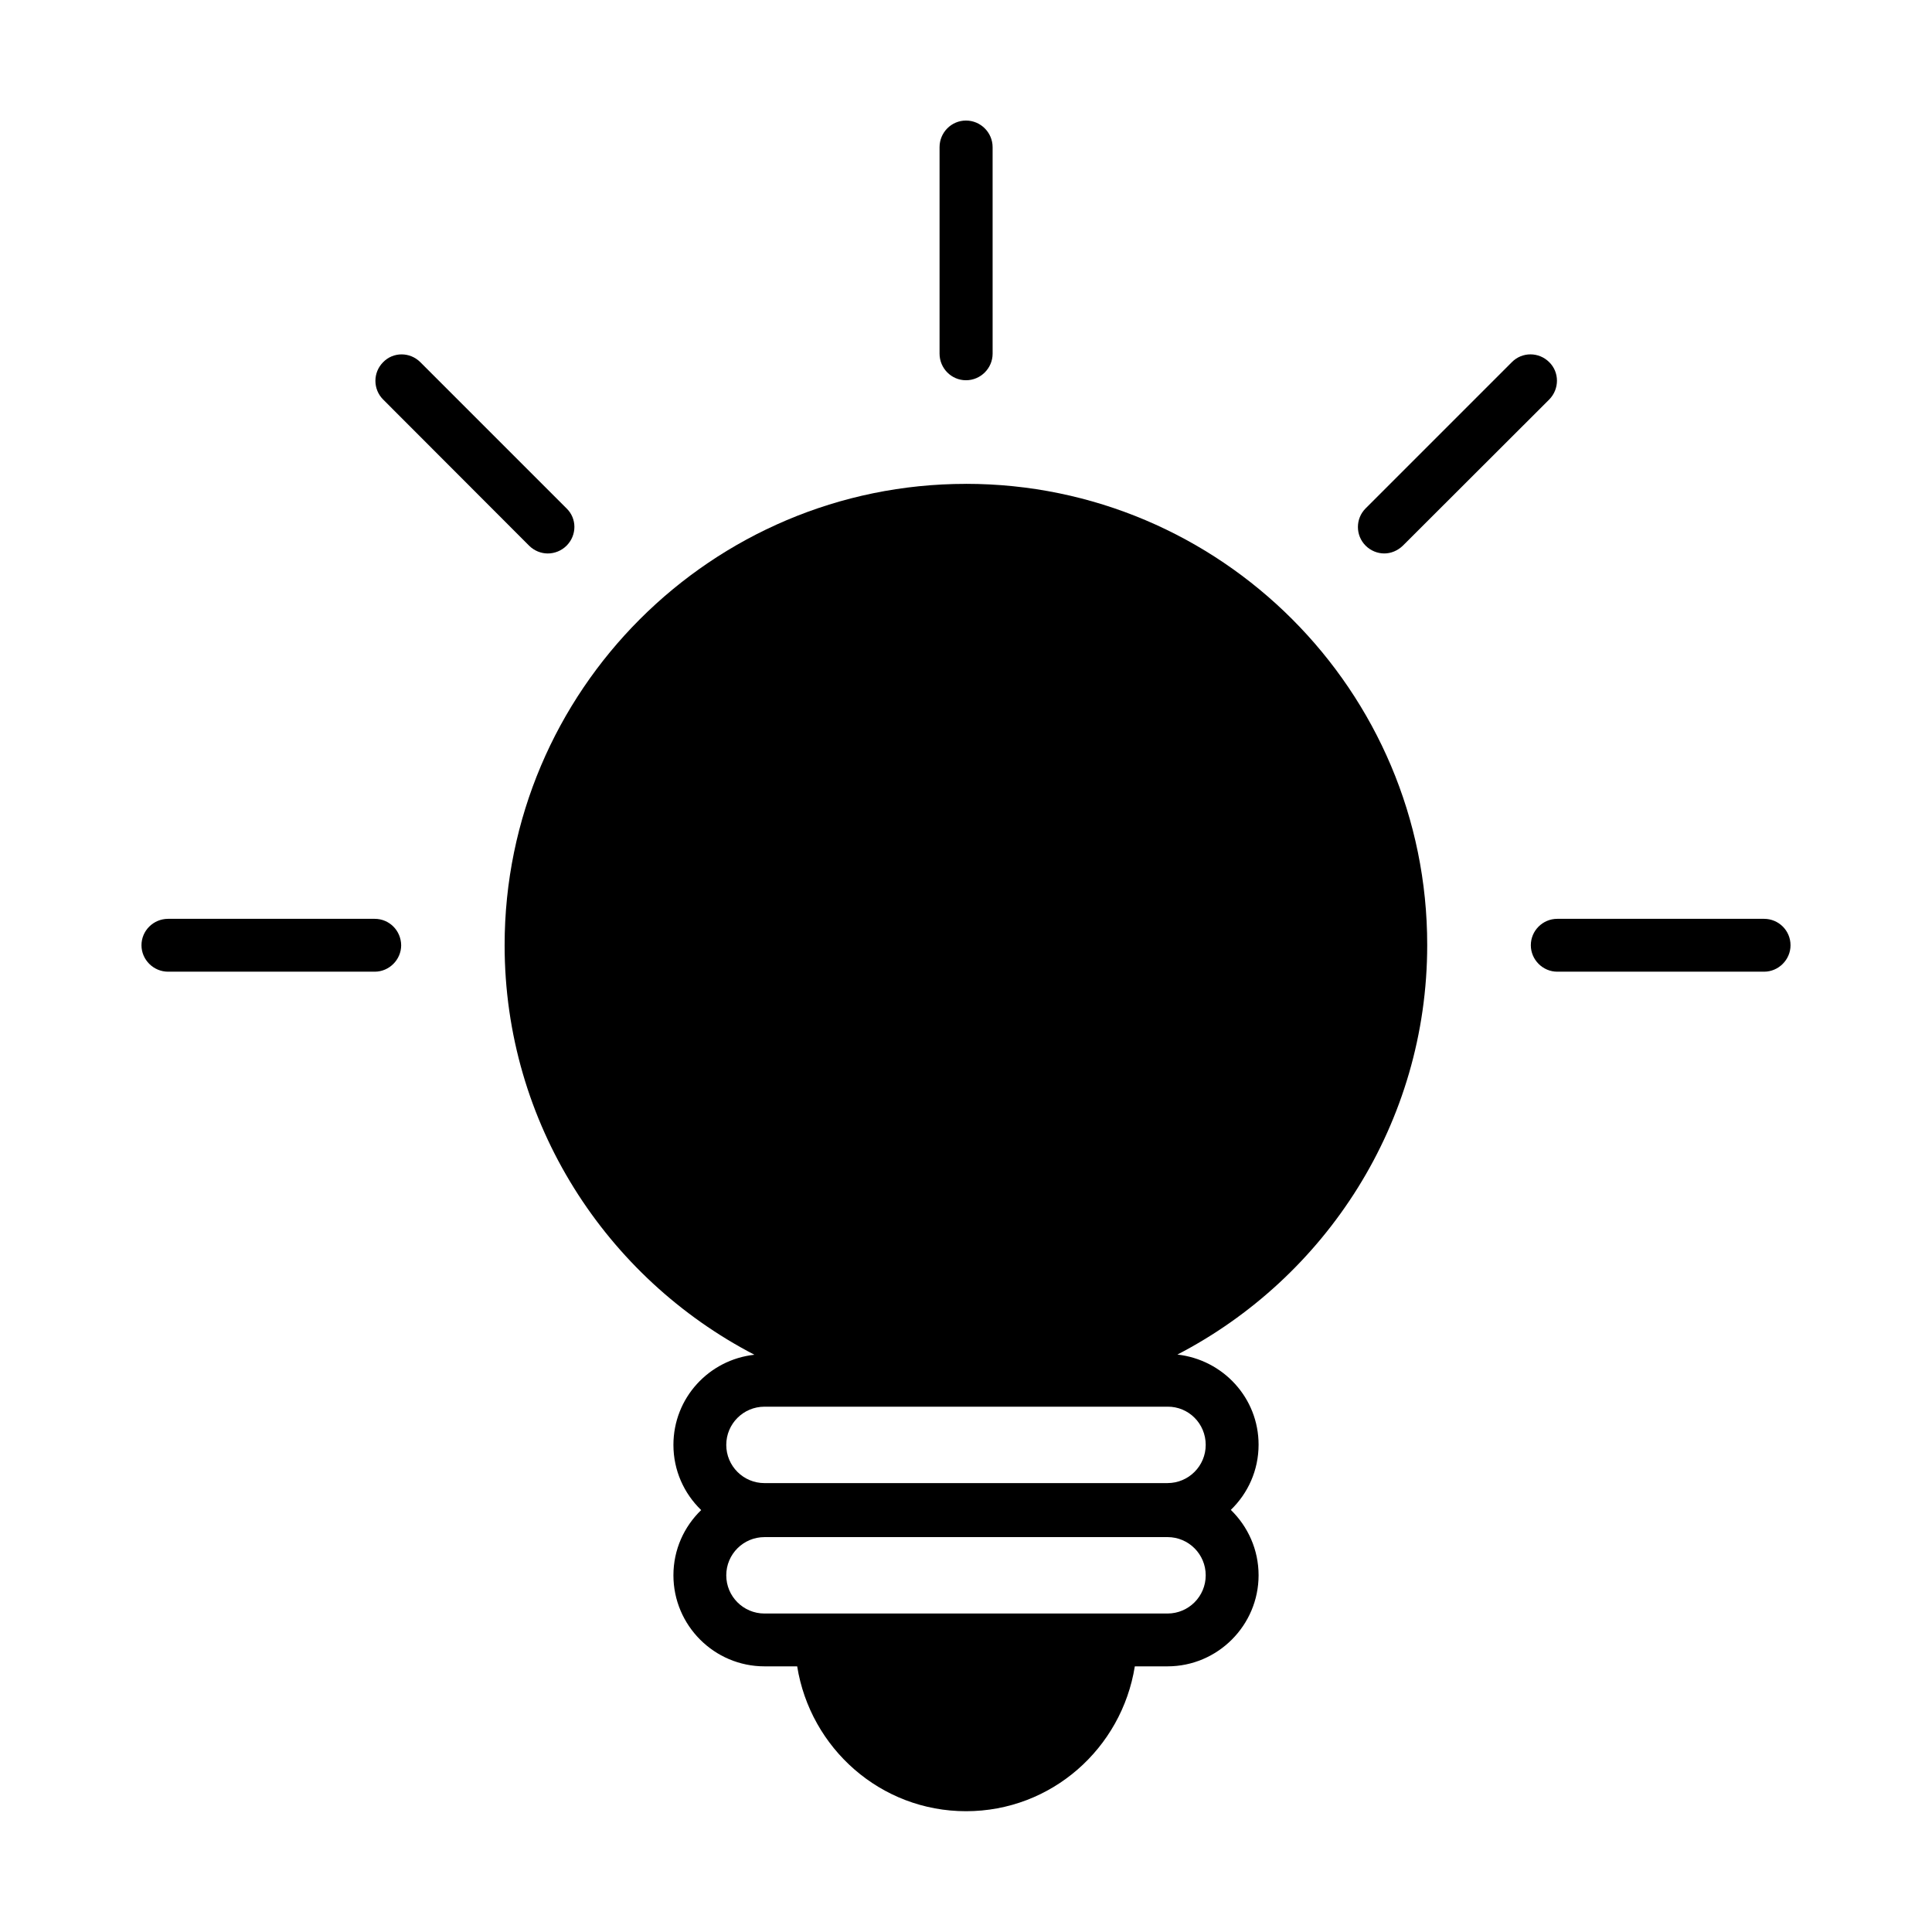 <?xml version="1.0" encoding="UTF-8"?>
<!-- Uploaded to: ICON Repo, www.svgrepo.com, Generator: ICON Repo Mixer Tools -->
<svg fill="#000000" width="800px" height="800px" version="1.1" viewBox="144 144 512 512" xmlns="http://www.w3.org/2000/svg">
 <g>
  <path d="m400 272.23c-67.41 0-122.27 54.863-122.27 122.27 0 47.207 26.953 88.168 66.199 108.52-12.043 1.312-21.465 11.441-21.465 23.883 0 6.801 2.82 12.898 7.356 17.281-4.531 4.383-7.356 10.48-7.356 17.281 0 13.301 10.832 24.133 24.133 24.133h8.664c3.481 21.715 22.121 38.391 44.742 38.391 22.672 0 41.262-16.676 44.738-38.391h8.664c13.301 0 24.133-10.883 24.133-24.133 0-6.801-2.82-12.898-7.356-17.332 4.535-4.383 7.356-10.48 7.356-17.281 0-12.395-9.422-22.52-21.512-23.879 39.246-20.355 66.199-61.363 66.199-108.52 0.051-67.359-54.766-122.23-122.22-122.23zm53.402 299.37h-106.81c-5.594 0-10.125-4.535-10.125-10.125 0-5.594 4.535-10.125 10.125-10.125l106.81-0.004c5.594 0 10.125 4.535 10.125 10.125 0 5.594-4.531 10.129-10.125 10.129zm10.125-44.691c0 5.594-4.535 10.125-10.125 10.125l-106.81 0.004c-5.594 0-10.125-4.535-10.125-10.125 0-5.594 4.535-10.125 10.125-10.125l106.81-0.004c5.594-0.051 10.125 4.484 10.125 10.125z"/>
  <path d="m400 244.77c3.879 0 7.055-3.176 7.055-7.055l-0.004-54.711c0-3.879-3.176-7.055-7.055-7.055s-7.004 3.176-7.004 7.055v54.715c0.004 3.879 3.129 7.051 7.008 7.051z"/>
  <path d="m510.84 290.67c1.762 0 3.527-0.707 4.938-2.066l38.793-38.742c2.719-2.769 2.719-7.203 0-9.875-2.769-2.769-7.203-2.769-9.926 0l-38.742 38.742c-2.719 2.719-2.719 7.152 0 9.875 1.359 1.359 3.176 2.066 4.938 2.066z"/>
  <path d="m611.5 387.5h-54.812c-3.828 0-7.004 3.125-7.004 7.004 0 3.828 3.176 7.004 7.004 7.004h54.816c3.828 0 7.004-3.176 7.004-7.004-0.004-3.93-3.176-7.004-7.008-7.004z"/>
  <path d="m243.31 387.5h-54.762c-3.879 0-7.055 3.125-7.055 7.004 0 3.828 3.176 7.004 7.055 7.004h54.762c3.828 0 7.004-3.176 7.004-7.004-0.051-3.93-3.172-7.004-7.004-7.004z"/>
  <path d="m284.22 288.61c1.359 1.359 3.176 2.066 4.938 2.066 1.812 0 3.629-0.707 4.988-2.066 2.769-2.769 2.769-7.203 0-9.875l-38.742-38.742c-2.769-2.769-7.203-2.769-9.875 0-2.719 2.719-2.719 7.152 0 9.875z"/>
 </g>
</svg>